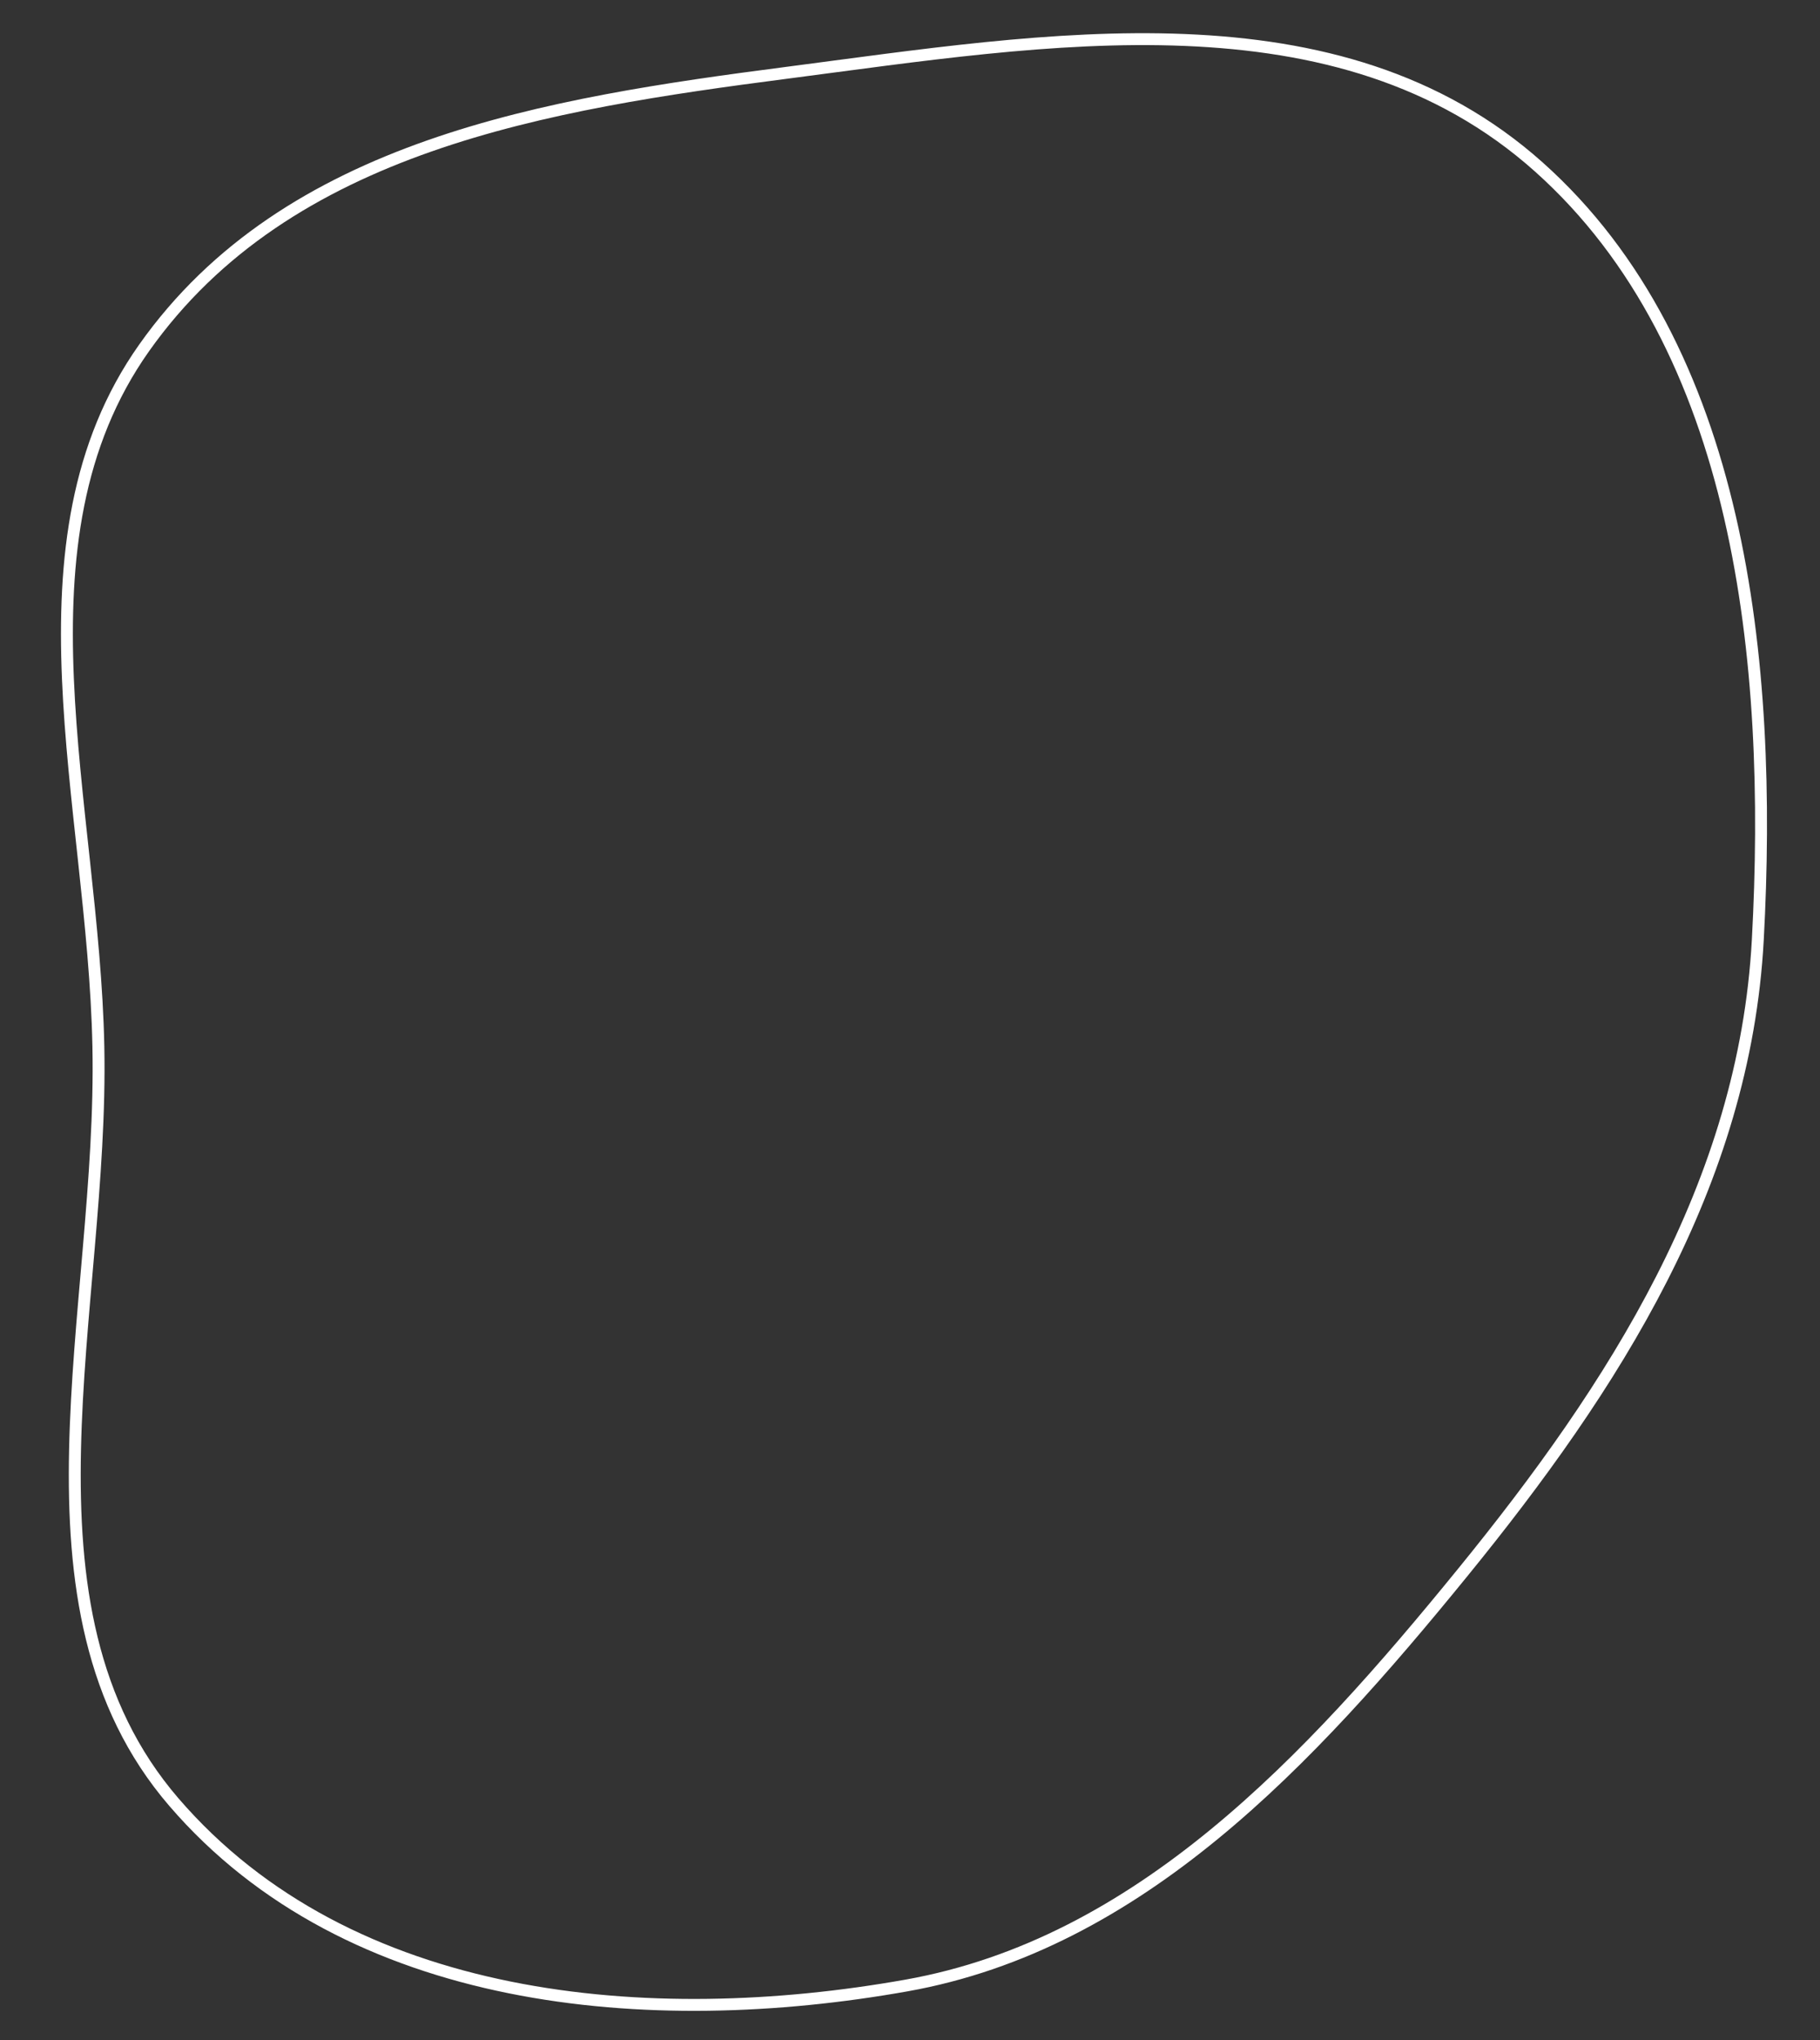 <?xml version="1.0" encoding="UTF-8"?> <svg xmlns="http://www.w3.org/2000/svg" width="306" height="343" viewBox="0 0 306 343" fill="none"><rect x="0" y="0" width="306" height="343" fill="#333333" stroke="none"/> <path fill-rule="evenodd" clip-rule="evenodd" d="M258.697 28.047C292.765 58.451 298.077 111.157 295.543 158C293.319 199.089 271.28 233.232 245.909 264.391C220.098 296.088 191.535 326.838 152.392 333.804C109.221 341.486 58.735 337.256 29.218 302.954C0.95 270.101 17.442 220.155 16.539 175.923C15.706 135.124 1.159 91.131 24.228 58.491C48.345 24.369 92.087 17.456 132.223 12.245C175.971 6.565 224.949 -2.072 258.697 28.047Z" stroke="white" stroke-width="2"></path> </svg> 